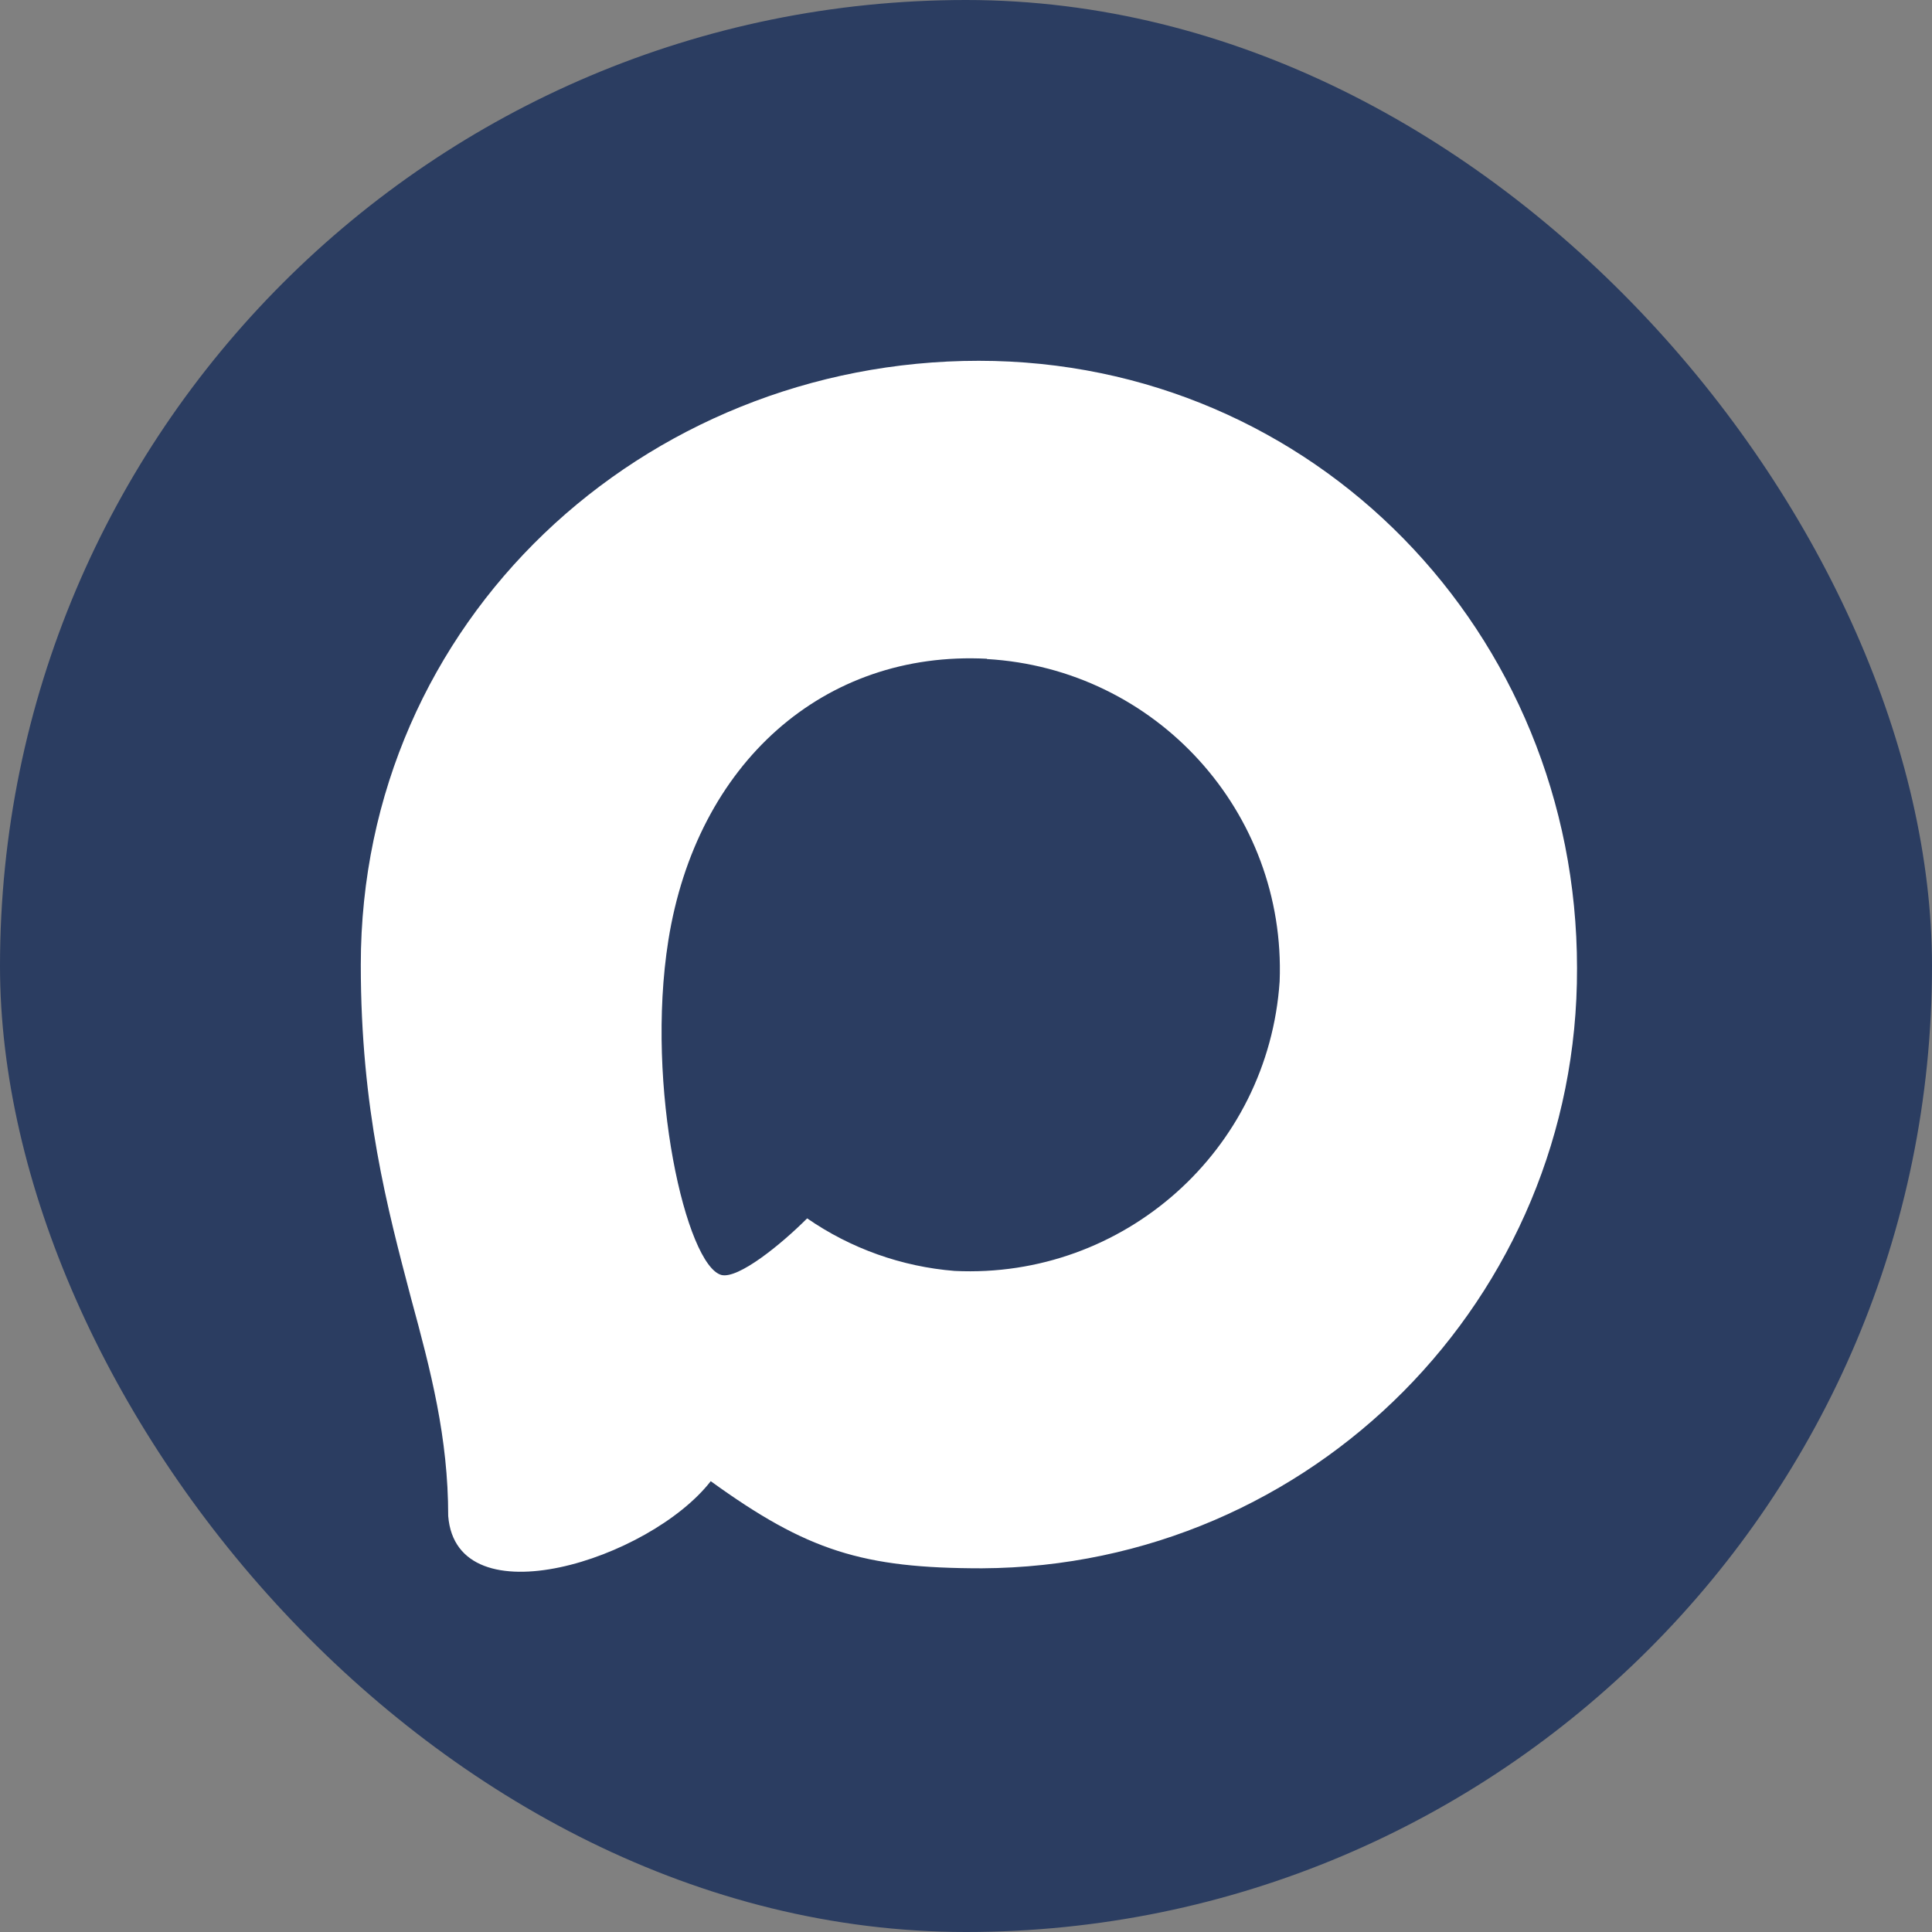<?xml version="1.0" encoding="UTF-8"?> <svg xmlns="http://www.w3.org/2000/svg" width="332" height="332" viewBox="0 0 332 332" fill="none"><rect x="0" y="0" width="332" height="332" fill="#808080" stroke="none"/><rect width="332" height="332" rx="166" fill="#2B3D61"></rect><path fill-rule="evenodd" clip-rule="evenodd" d="M168.745 269.502C148.235 269.502 138.703 266.508 122.135 254.531C111.655 268.005 78.468 278.535 77.021 260.519C77.021 246.995 74.027 235.567 70.633 223.091C66.591 207.721 62 190.603 62 165.801C62 106.565 110.607 62 168.196 62C225.836 62 270.999 108.76 270.999 166.35C271.193 223.049 225.444 269.2 168.745 269.502ZM169.594 113.202C141.548 111.755 119.689 131.167 114.849 161.609C110.856 186.811 117.943 217.502 123.981 219.099C126.876 219.798 134.162 213.909 138.703 209.368C146.212 214.555 154.957 217.671 164.054 218.4C193.115 219.798 217.946 197.674 219.897 168.646C221.033 139.556 198.658 114.916 169.594 113.252L169.594 113.202Z" fill="white"></path></svg> 